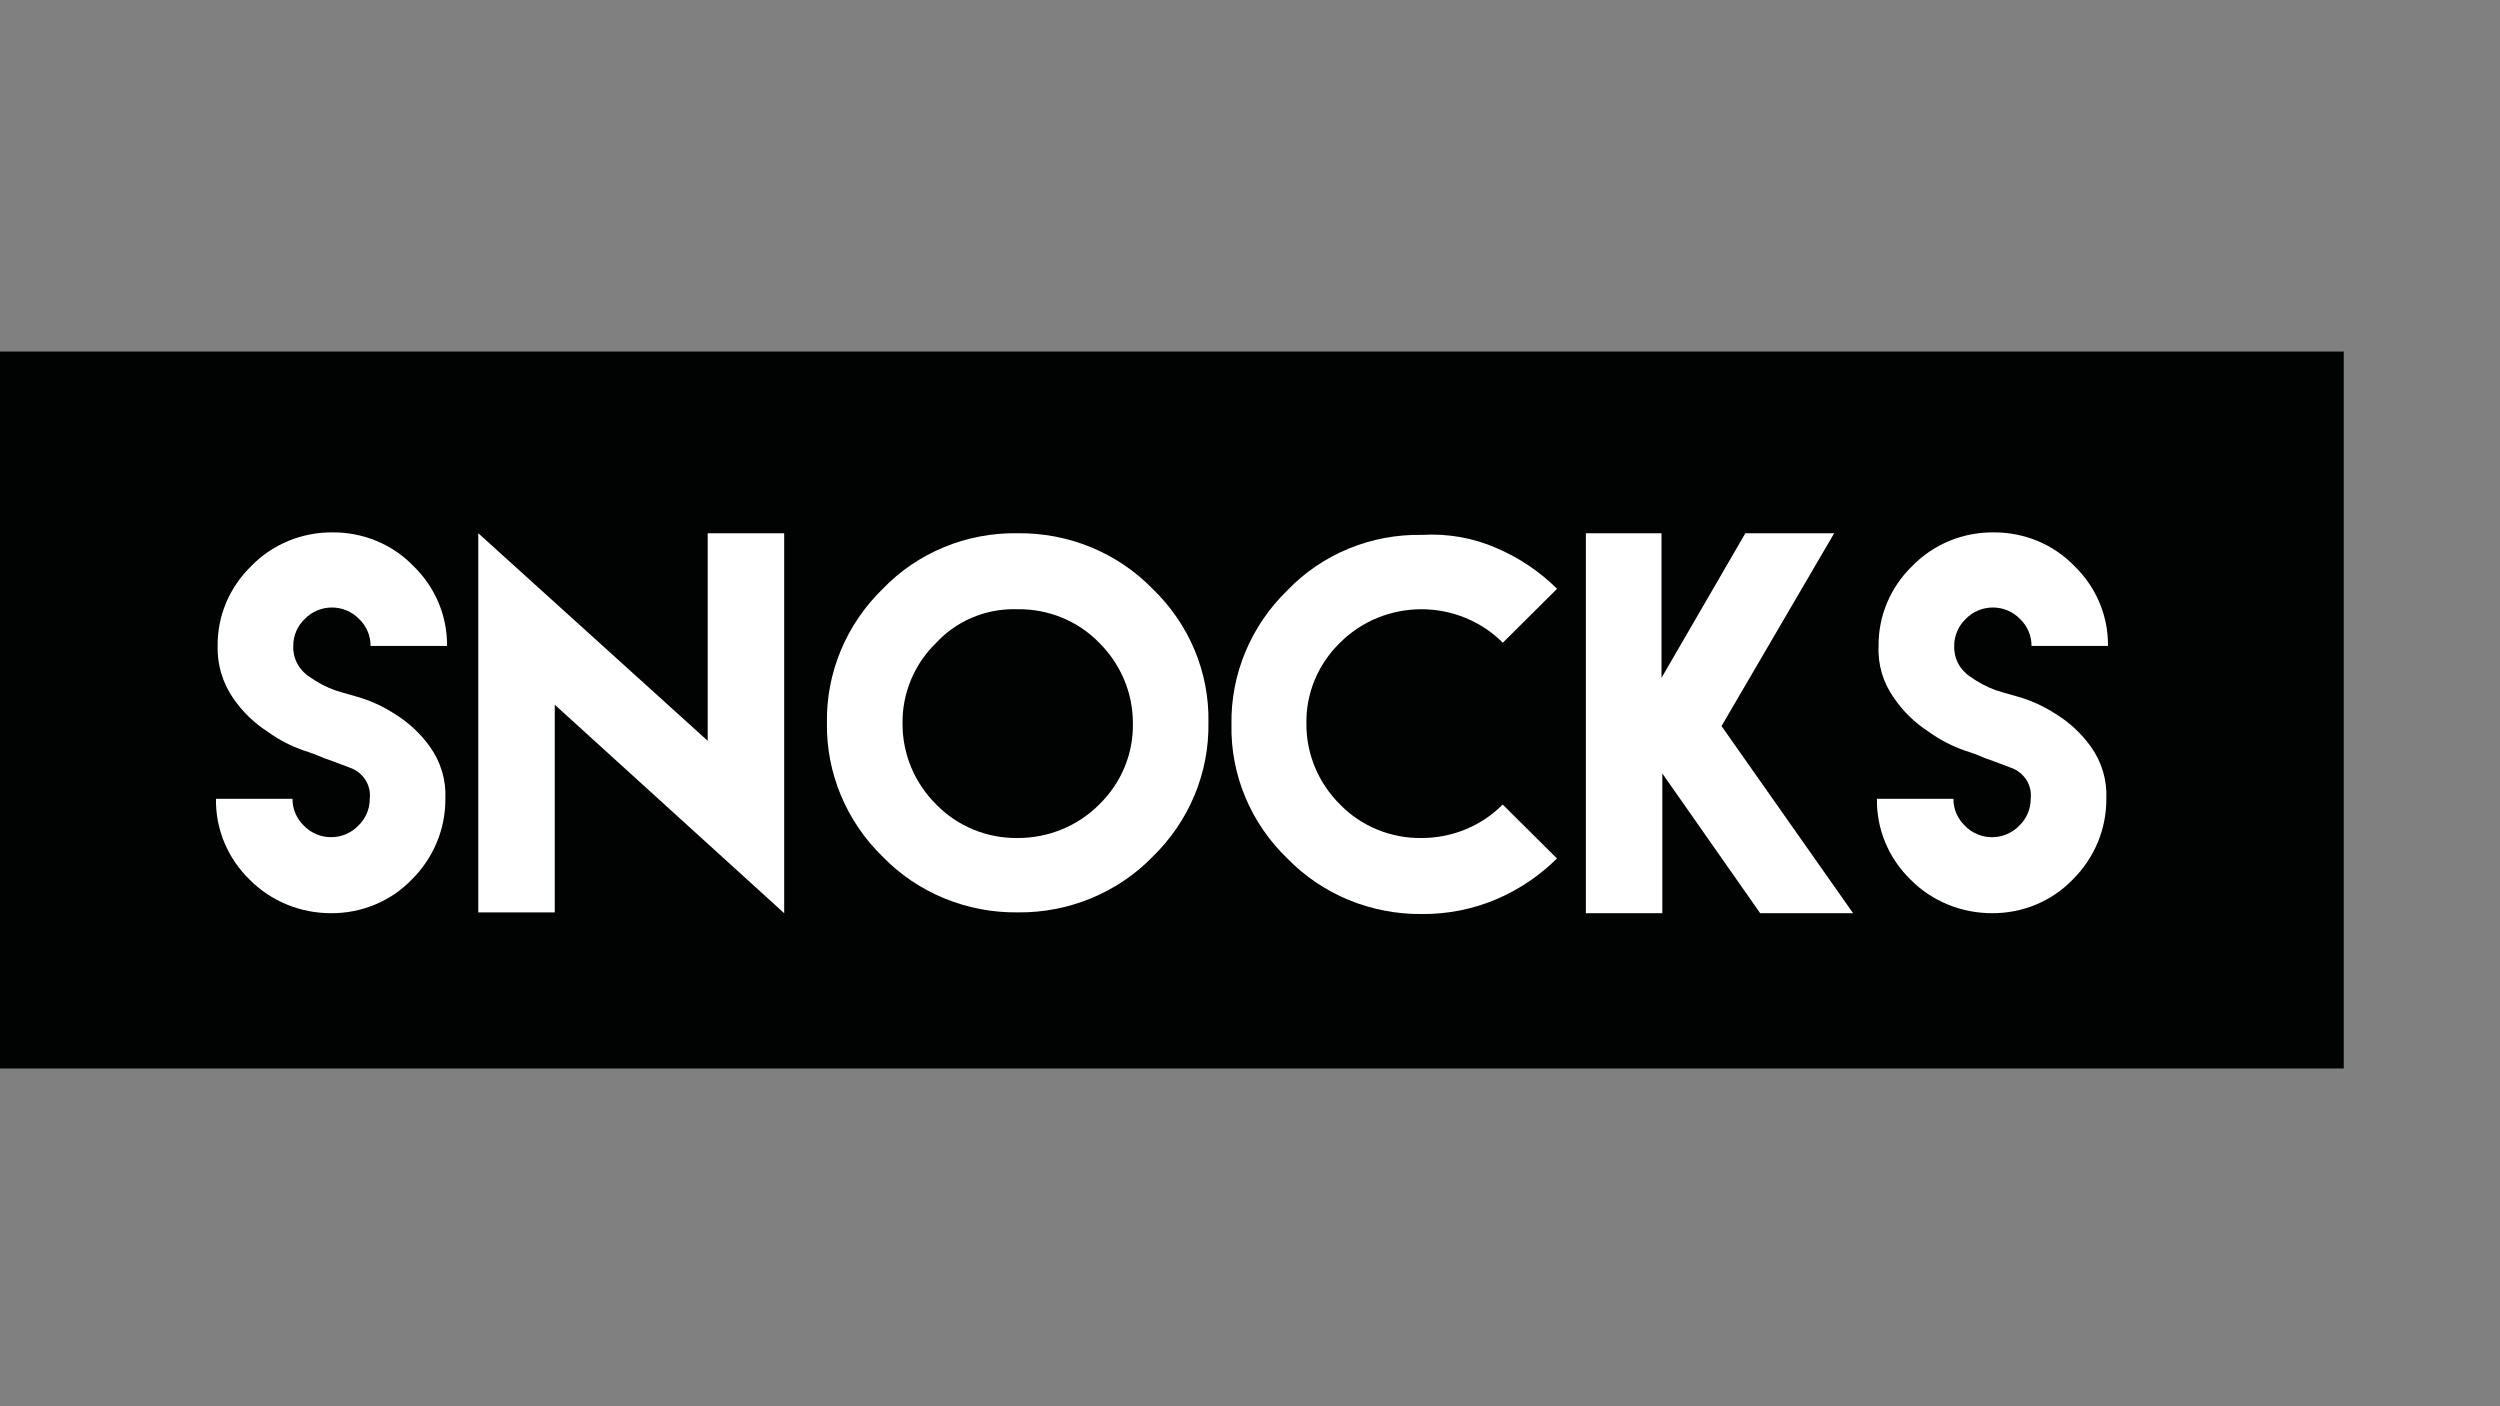 <svg width="128" height="72" viewBox="0 0 128 72" fill="none" xmlns="http://www.w3.org/2000/svg">
<rect x="0" y="0" width="128" height="72" fill="#808080" stroke="none"/>
<path d="M120 18H0V54.706H120V18Z" fill="#010202"/>
<path d="M15.562 38.43C14.899 38.2 14.275 37.876 13.711 37.468C13.009 37.016 12.408 36.433 11.942 35.753C11.396 34.962 11.117 34.026 11.143 33.074C11.134 32.314 11.283 31.56 11.579 30.857C11.876 30.153 12.315 29.515 12.869 28.978C13.403 28.427 14.05 27.99 14.767 27.694C15.485 27.398 16.258 27.25 17.037 27.259C17.809 27.253 18.574 27.403 19.284 27.698C19.994 27.993 20.633 28.428 21.161 28.974C21.716 29.511 22.155 30.15 22.451 30.853C22.748 31.557 22.896 32.31 22.888 33.071H18.973C18.975 32.814 18.924 32.559 18.823 32.322C18.721 32.085 18.572 31.87 18.384 31.69C18.206 31.505 17.991 31.358 17.752 31.257C17.513 31.156 17.255 31.104 16.994 31.104C16.733 31.104 16.476 31.156 16.237 31.257C15.998 31.358 15.783 31.505 15.605 31.69C15.416 31.87 15.267 32.085 15.166 32.322C15.065 32.559 15.013 32.814 15.015 33.071C15.003 33.383 15.073 33.694 15.221 33.973C15.368 34.251 15.587 34.488 15.857 34.66C16.245 34.938 16.67 35.163 17.12 35.33C17.248 35.372 17.632 35.497 18.257 35.665C18.945 35.861 19.598 36.157 20.193 36.543C20.907 36.979 21.522 37.549 22.004 38.22C22.568 39.002 22.849 39.944 22.803 40.898C22.814 42.445 22.193 43.934 21.077 45.039C20.548 45.586 19.909 46.021 19.199 46.316C18.489 46.611 17.724 46.761 16.951 46.755C16.174 46.757 15.403 46.606 14.687 46.312C13.971 46.017 13.324 45.585 12.785 45.041C12.226 44.498 11.784 43.852 11.488 43.14C11.191 42.428 11.045 41.666 11.058 40.899H14.974C14.972 41.155 15.024 41.409 15.124 41.646C15.226 41.883 15.374 42.098 15.562 42.278C15.74 42.463 15.956 42.61 16.195 42.711C16.433 42.812 16.691 42.864 16.952 42.864C17.213 42.864 17.471 42.812 17.71 42.711C17.948 42.61 18.164 42.463 18.341 42.278C18.53 42.098 18.679 41.883 18.78 41.645C18.882 41.409 18.933 41.154 18.931 40.898C18.972 40.561 18.894 40.22 18.711 39.932C18.527 39.643 18.249 39.423 17.921 39.307C17.247 39.059 16.826 38.889 16.574 38.811C16.245 38.665 15.907 38.538 15.562 38.43Z" fill="white"/>
<path d="M36.234 37.929V27.302H40.15V46.756L28.404 36.082V46.714H24.488V27.302L36.234 37.929Z" fill="white"/>
<path d="M52.105 46.714C50.813 46.729 49.533 46.484 48.344 45.994C47.156 45.505 46.084 44.781 45.199 43.869C44.274 42.969 43.544 41.898 43.053 40.719C42.562 39.541 42.319 38.279 42.338 37.008C42.318 35.736 42.561 34.474 43.052 33.296C43.544 32.117 44.274 31.046 45.2 30.146C46.081 29.229 47.151 28.502 48.341 28.012C49.53 27.522 50.813 27.28 52.105 27.302C53.396 27.287 54.676 27.532 55.865 28.021C57.053 28.511 58.124 29.235 59.01 30.146C59.942 31.042 60.676 32.112 61.168 33.292C61.66 34.471 61.899 35.736 61.872 37.008C61.892 38.279 61.65 39.541 61.158 40.72C60.666 41.899 59.936 42.969 59.01 43.869C58.124 44.78 57.053 45.503 55.864 45.993C54.676 46.483 53.395 46.728 52.105 46.714ZM51.943 31.19C51.188 31.185 50.441 31.335 49.75 31.631C49.059 31.927 48.441 32.363 47.937 32.908C47.378 33.451 46.937 34.098 46.641 34.809C46.344 35.521 46.198 36.283 46.21 37.05C46.202 38.597 46.822 40.085 47.937 41.191C48.471 41.741 49.118 42.178 49.835 42.473C50.553 42.768 51.325 42.916 52.105 42.906C52.883 42.908 53.654 42.758 54.371 42.463C55.089 42.169 55.737 41.736 56.277 41.192C56.836 40.649 57.277 40.003 57.573 39.291C57.87 38.58 58.016 37.819 58.004 37.051C58.013 35.503 57.393 34.014 56.277 32.908C55.742 32.357 55.095 31.92 54.377 31.625C53.658 31.329 52.885 31.182 52.105 31.193L51.943 31.19Z" fill="white"/>
<path d="M76.607 28.055C77.774 28.551 78.832 29.261 79.722 30.146L76.944 32.908C76.404 32.365 75.756 31.934 75.04 31.639C74.324 31.345 73.554 31.193 72.777 31.193C71.999 31.193 71.229 31.345 70.513 31.639C69.797 31.934 69.15 32.365 68.609 32.908C68.05 33.451 67.61 34.098 67.314 34.81C67.019 35.521 66.874 36.284 66.888 37.051C66.877 38.599 67.498 40.088 68.614 41.193C69.147 41.742 69.792 42.177 70.507 42.472C71.222 42.767 71.993 42.915 72.77 42.907C73.548 42.909 74.319 42.759 75.035 42.464C75.751 42.169 76.399 41.736 76.938 41.192L79.717 43.953C78.828 44.838 77.772 45.548 76.607 46.045C75.412 46.55 74.121 46.807 72.818 46.798C71.526 46.813 70.246 46.568 69.057 46.079C67.869 45.589 66.798 44.865 65.912 43.953C64.981 43.057 64.248 41.987 63.756 40.807C63.265 39.628 63.025 38.364 63.051 37.092C63.03 35.819 63.272 34.556 63.764 33.376C64.256 32.196 64.987 31.125 65.914 30.224C66.794 29.306 67.864 28.579 69.053 28.089C70.243 27.6 71.526 27.36 72.818 27.386C74.118 27.308 75.418 27.537 76.607 28.055Z" fill="white"/>
<path d="M85.069 27.302V34.706L89.362 27.302H93.91L88.142 37.175L94.879 46.756H90.121L85.111 39.602V46.756H81.196V27.302H85.069Z" fill="white"/>
<path d="M100.603 38.43C99.94 38.2 99.316 37.876 98.752 37.468C98.05 37.016 97.449 36.433 96.983 35.753C96.418 34.97 96.137 34.028 96.184 33.074C96.175 32.314 96.324 31.56 96.62 30.857C96.917 30.153 97.355 29.515 97.91 28.978C98.444 28.427 99.091 27.99 99.808 27.694C100.525 27.398 101.298 27.25 102.078 27.259C102.85 27.253 103.615 27.403 104.325 27.698C105.035 27.993 105.674 28.428 106.202 28.974C106.757 29.511 107.196 30.15 107.492 30.853C107.789 31.556 107.937 32.31 107.929 33.071H104.014C104.016 32.814 103.965 32.559 103.863 32.322C103.762 32.085 103.613 31.87 103.424 31.69C103.247 31.505 103.032 31.358 102.793 31.257C102.554 31.156 102.296 31.104 102.035 31.104C101.774 31.104 101.517 31.156 101.278 31.257C101.038 31.358 100.823 31.505 100.646 31.69C100.457 31.87 100.308 32.085 100.207 32.322C100.105 32.559 100.054 32.814 100.056 33.071C100.044 33.383 100.114 33.694 100.262 33.973C100.409 34.251 100.628 34.488 100.897 34.66C101.286 34.938 101.711 35.163 102.161 35.33C102.289 35.372 102.673 35.497 103.298 35.665C103.986 35.86 104.638 36.157 105.234 36.543C105.947 36.979 106.563 37.549 107.045 38.22C107.609 39.002 107.89 39.944 107.844 40.898C107.855 42.445 107.234 43.934 106.118 45.039C105.589 45.586 104.95 46.021 104.24 46.316C103.53 46.611 102.765 46.761 101.992 46.755C101.214 46.757 100.444 46.606 99.728 46.312C99.012 46.017 98.365 45.585 97.826 45.041C97.266 44.498 96.825 43.852 96.529 43.14C96.232 42.428 96.086 41.666 96.099 40.899H100.015C100.013 41.155 100.064 41.409 100.165 41.646C100.266 41.883 100.415 42.098 100.603 42.278C100.781 42.463 100.996 42.61 101.235 42.711C101.474 42.812 101.732 42.864 101.993 42.864C102.253 42.864 102.511 42.812 102.75 42.711C102.989 42.61 103.204 42.463 103.382 42.278C103.571 42.098 103.72 41.883 103.821 41.646C103.922 41.408 103.974 41.154 103.972 40.898C104.013 40.561 103.935 40.221 103.752 39.932C103.568 39.643 103.29 39.423 102.962 39.308C102.288 39.059 101.867 38.889 101.615 38.811C101.286 38.665 100.948 38.538 100.603 38.43Z" fill="white"/>
</svg>
